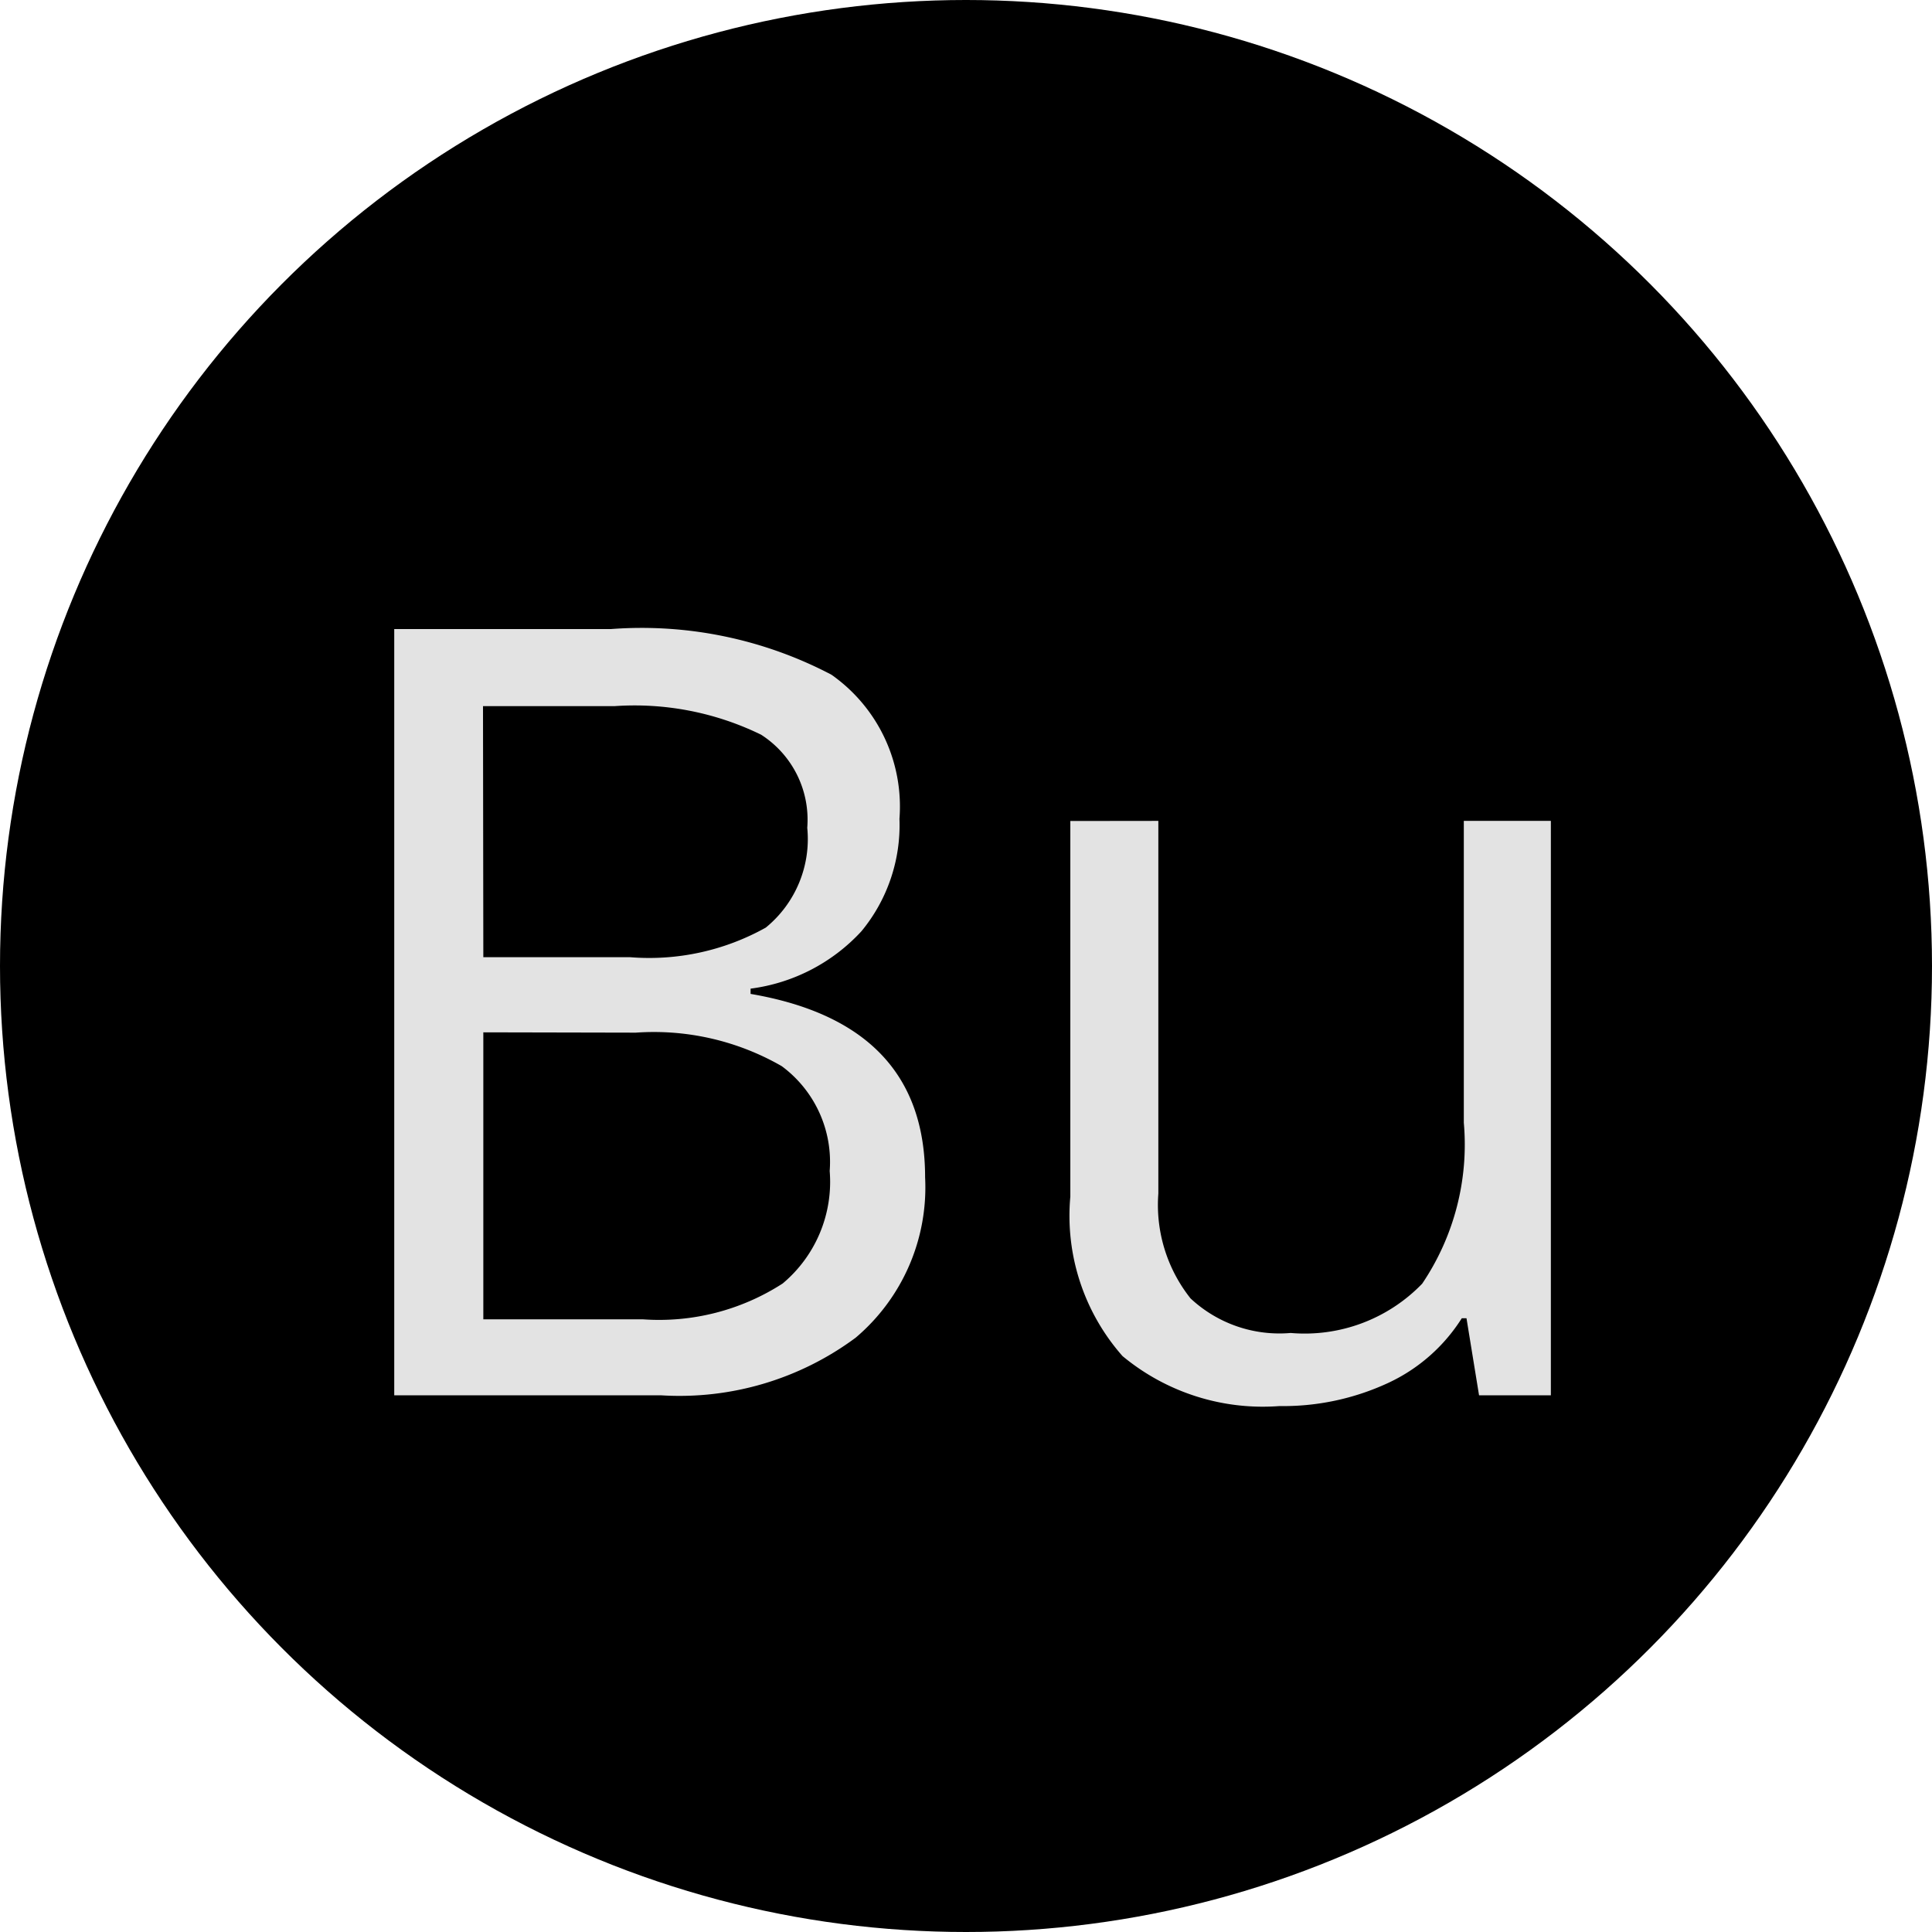 <svg xmlns="http://www.w3.org/2000/svg" width="18" height="18" viewBox="0 0 18 18"><g transform="translate(-52 -42)"><circle cx="9" cy="9" r="9" transform="translate(52 42)"/><path d="M-5.327-7.139h2.017a3.8,3.8,0,0,1,2.056.425A1.5,1.5,0,0,1-.62-5.371,1.552,1.552,0,0,1-.974-4.324a1.7,1.7,0,0,1-1.033.535v.049q1.626.278,1.626,1.709A1.835,1.835,0,0,1-1.028-.537,2.754,2.754,0,0,1-2.837,0h-2.49Zm.83,3.057H-3.13a2.226,2.226,0,0,0,1.265-.276,1.065,1.065,0,0,0,.386-.93.941.941,0,0,0-.43-.867,2.685,2.685,0,0,0-1.367-.266H-4.5Zm0,.7V-.708h1.489a2.121,2.121,0,0,0,1.3-.334A1.235,1.235,0,0,0-1.27-2.09a1.109,1.109,0,0,0-.447-.977,2.388,2.388,0,0,0-1.36-.312ZM1.792-5.352V-1.88a1.4,1.4,0,0,0,.3.977,1.213,1.213,0,0,0,.933.322A1.522,1.522,0,0,0,4.25-1.04a2.315,2.315,0,0,0,.388-1.5V-5.352h.811V0H4.78L4.663-.718H4.619a1.616,1.616,0,0,1-.691.605A2.322,2.322,0,0,1,2.92.1,2.046,2.046,0,0,1,1.458-.366,1.975,1.975,0,0,1,.972-1.851v-3.5Z" transform="translate(61 55)" fill="#e3e3e3"/></g></svg>